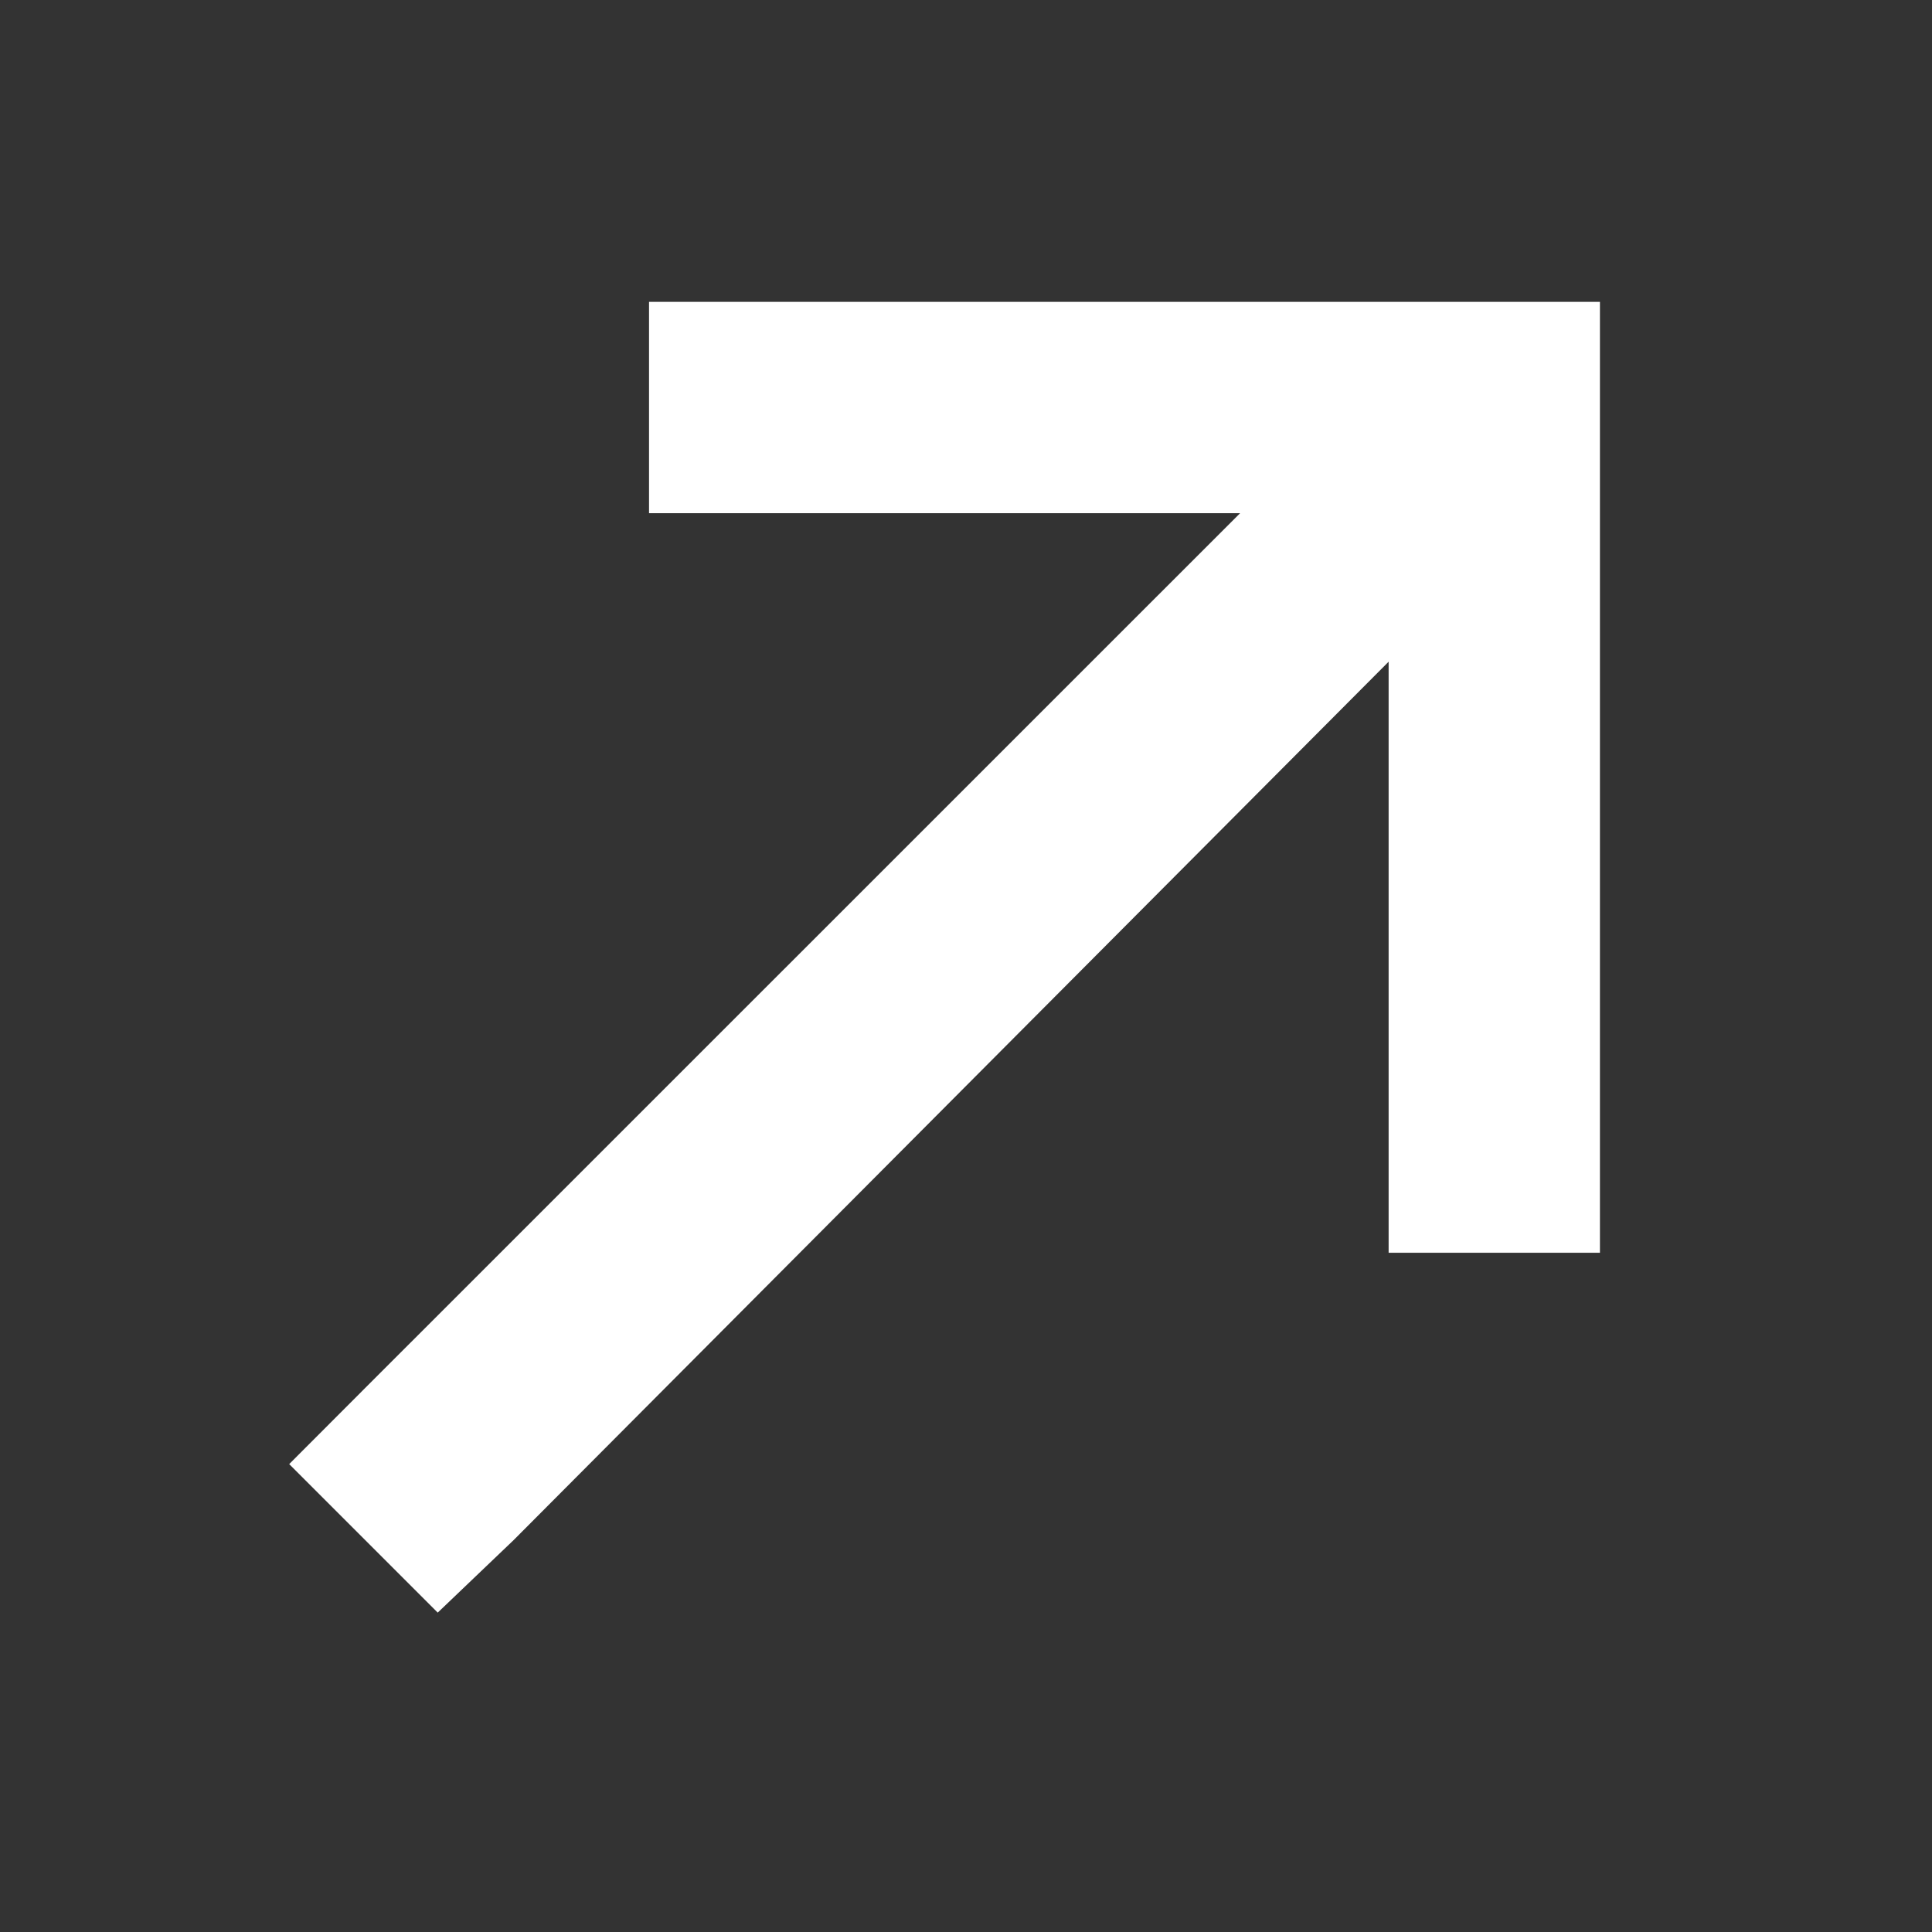 <svg width="16" height="16" viewBox="0 0 16 16" fill="none" xmlns="http://www.w3.org/2000/svg">
<rect x="0" y="0" width="16" height="16" fill="#333333" stroke="none"/>
<path d="M12.375 2.5H13.25V10.375H11.5V5.48L4.254 12.754L3.625 13.355L2.395 12.125L3.023 11.496L10.27 4.25L5.375 4.25V2.5L12.375 2.5Z" fill="white"/>
</svg>

